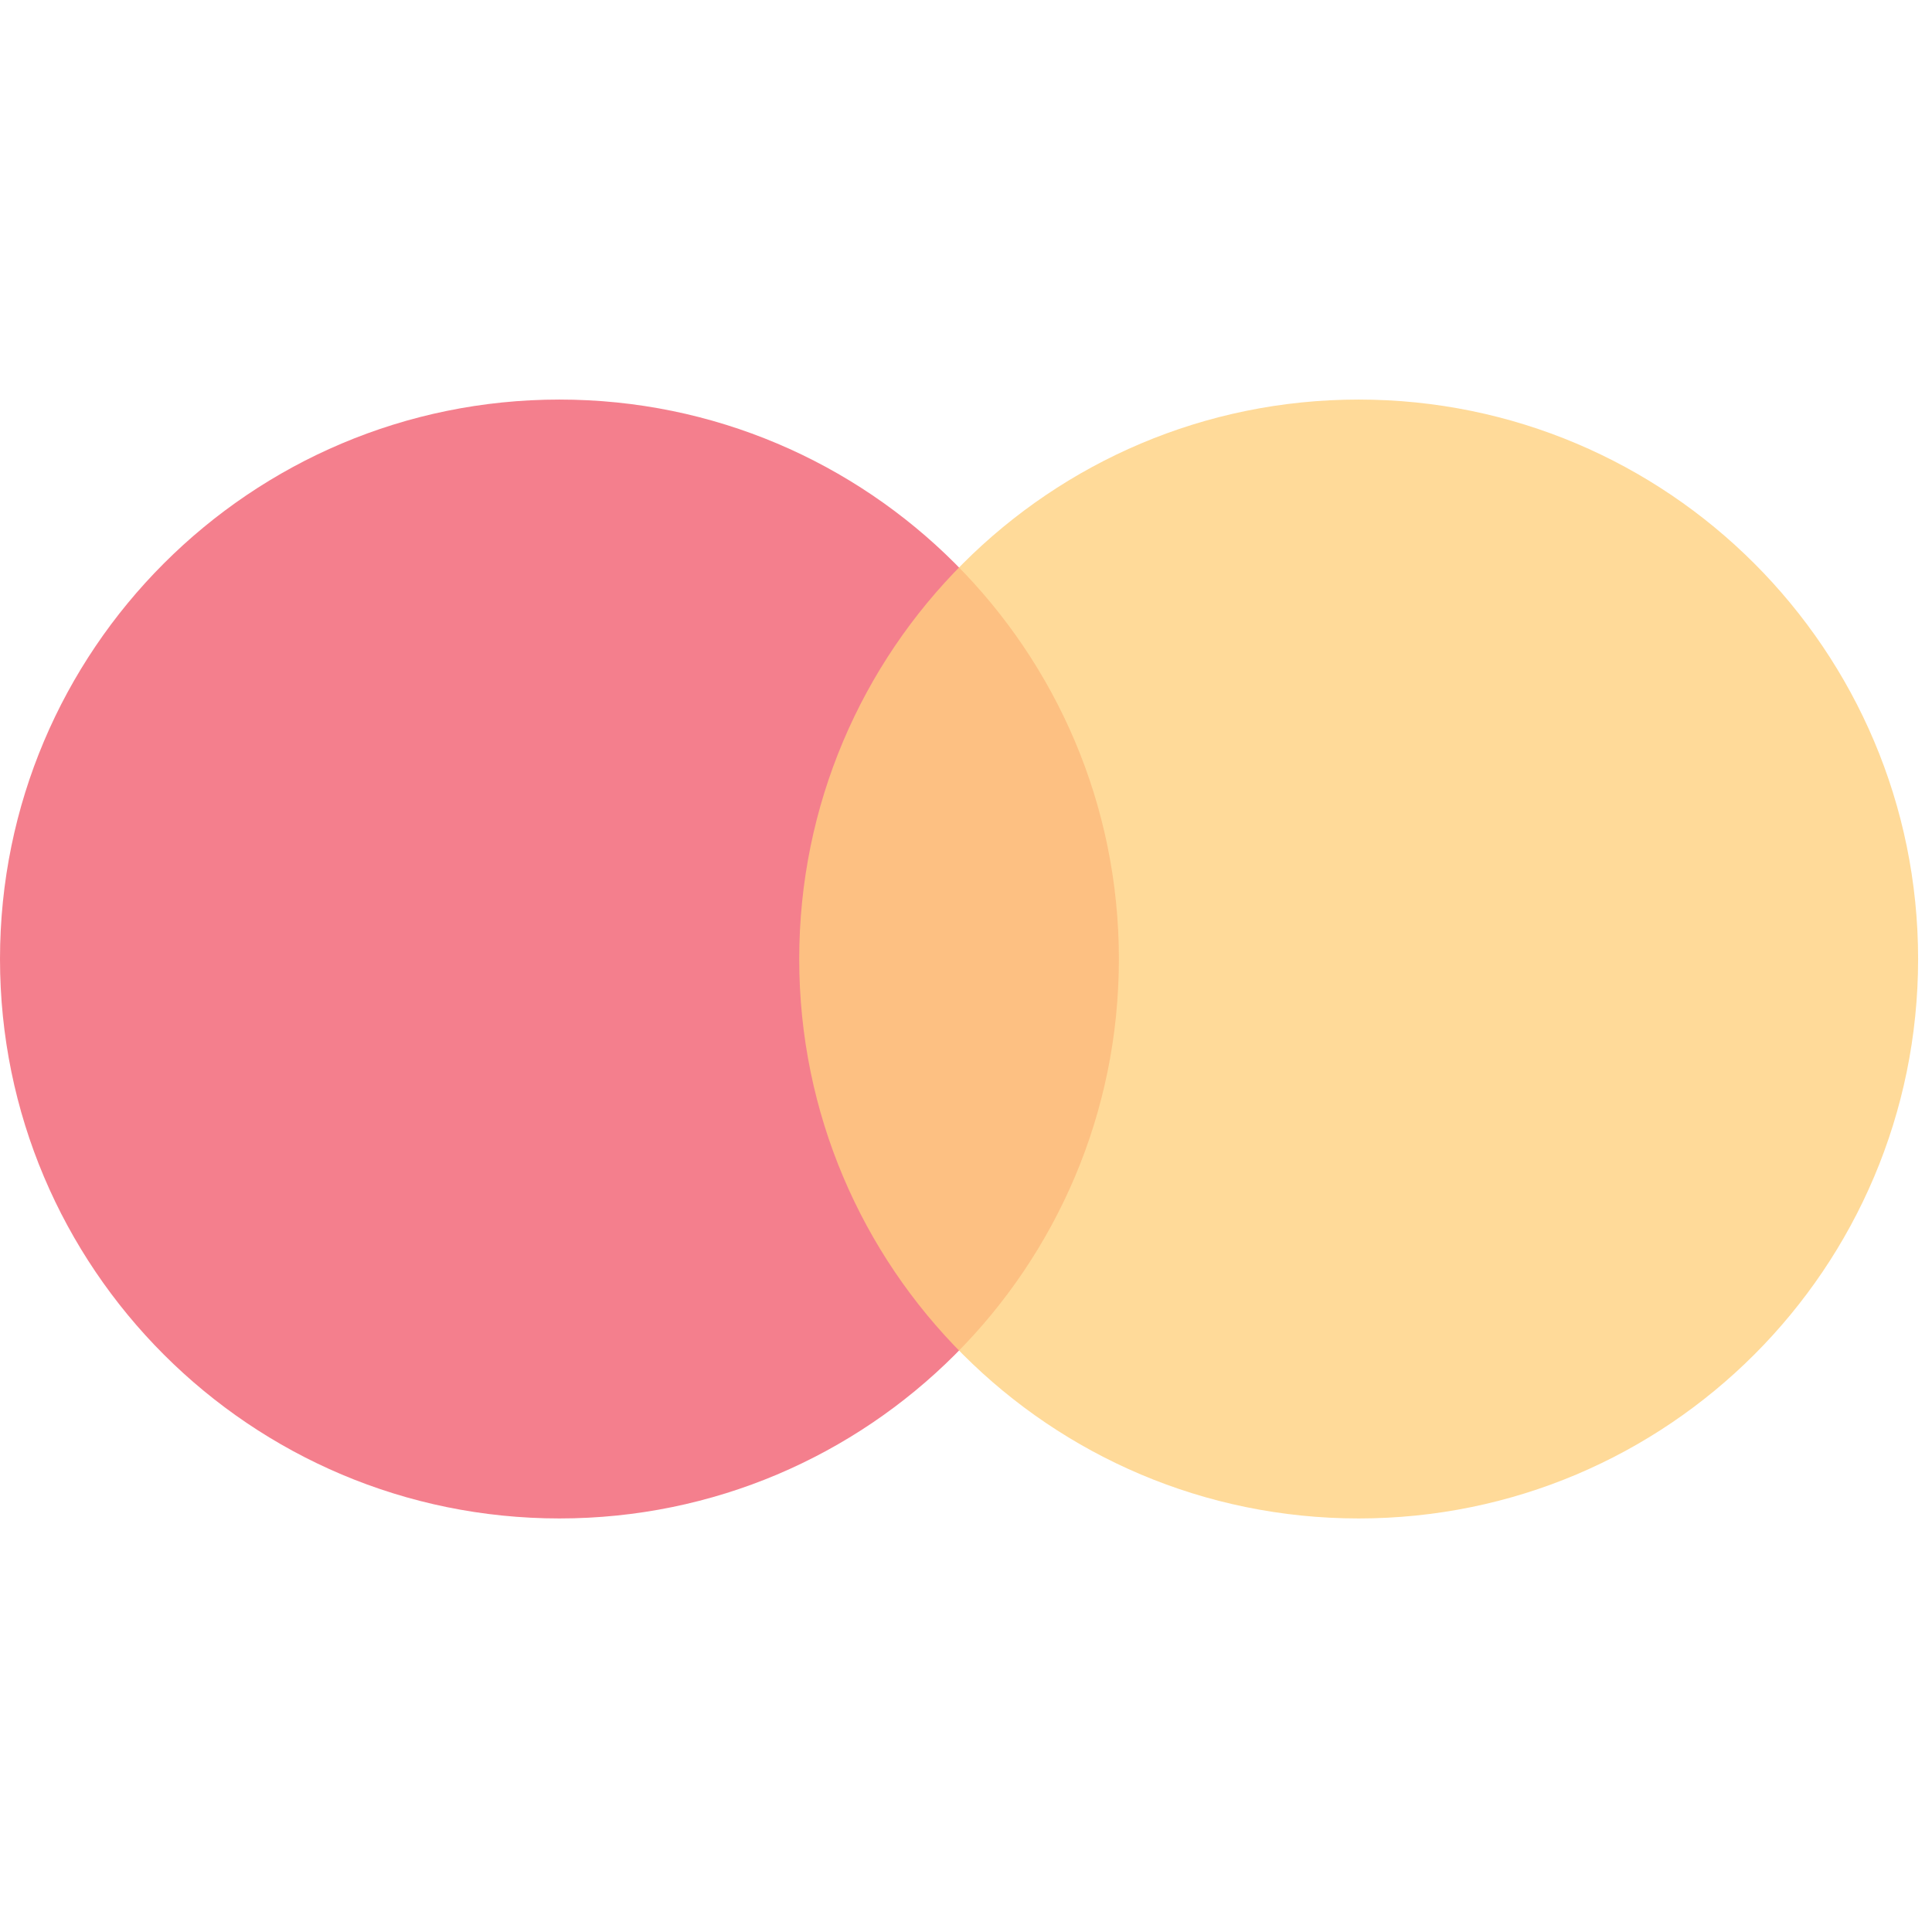 <svg width="37" height="37" viewBox="0 0 37 37" fill="none" xmlns="http://www.w3.org/2000/svg">
<g opacity="0.5" clip-path="url(#clip0)">
<path d="M10.714 29.08C16.631 29.08 21.428 24.284 21.428 18.366C21.428 12.449 16.631 7.652 10.714 7.652C4.797 7.652 0 12.449 0 18.366C0 24.284 4.797 29.08 10.714 29.08Z" fill="#EA001B"/>
<path d="M26.02 29.08C31.937 29.08 36.734 24.284 36.734 18.366C36.734 12.449 31.937 7.652 26.02 7.652C20.102 7.652 15.306 12.449 15.306 18.366C15.306 24.284 20.102 29.08 26.02 29.08Z" fill="#FFA200" fill-opacity="0.8"/>
</g>
<defs>
<clipPath id="clip0">
<rect width="36.734" height="36.734" fill="white"/>
</clipPath>
</defs>
</svg>
